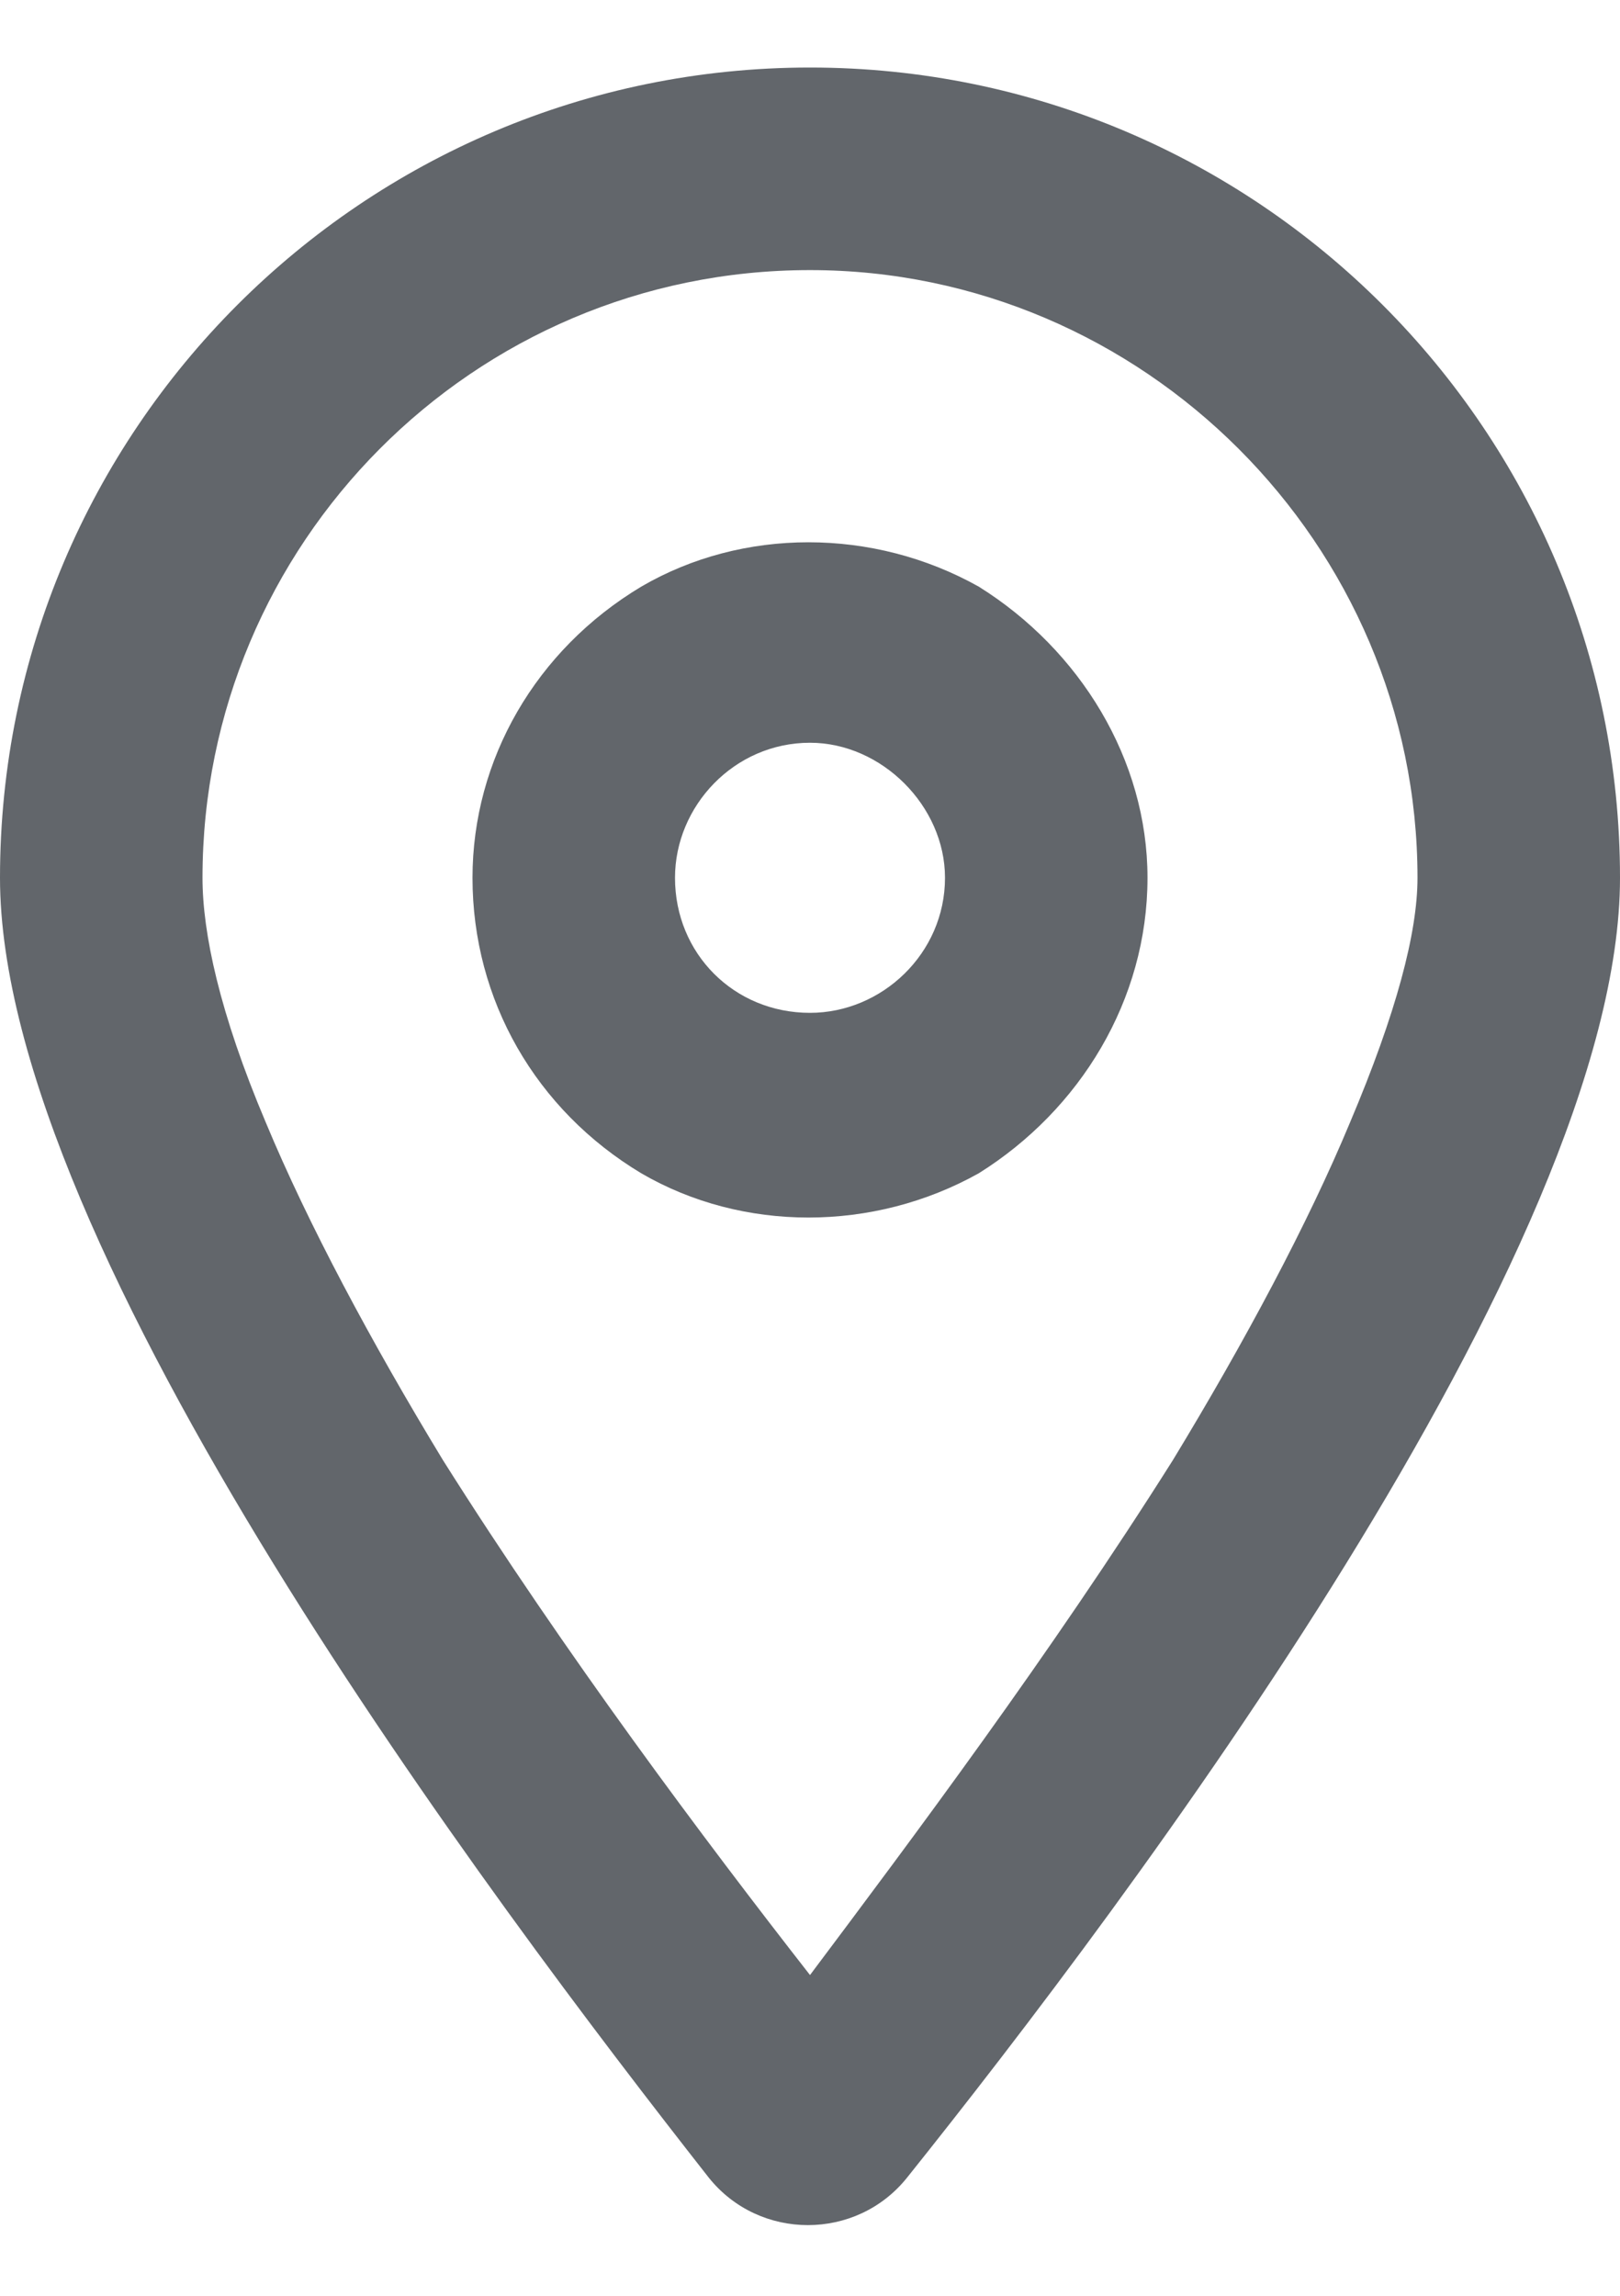 <svg width="12" height="17" viewBox="0 0 12 17" fill="none" xmlns="http://www.w3.org/2000/svg">
<path d="M10.5 6.5C10.5 4.031 8.469 2 6 2C3.5 2 1.5 4.031 1.5 6.5C1.5 6.906 1.625 7.5 1.969 8.312C2.281 9.062 2.75 9.938 3.281 10.812C4.188 12.25 5.219 13.625 6 14.625C6.75 13.625 7.781 12.25 8.688 10.812C9.219 9.938 9.688 9.062 10 8.312C10.344 7.5 10.5 6.906 10.5 6.5ZM12 6.5C12 9.25 8.344 14.094 6.719 16.125C6.344 16.594 5.625 16.594 5.25 16.125C3.656 14.094 0 9.25 0 6.5C0 3.188 2.688 0.5 6 0.5C9.312 0.5 12 3.188 12 6.5ZM7 6.5C7 5.969 6.531 5.5 6 5.5C5.438 5.5 5 5.969 5 6.5C5 7.062 5.438 7.5 6 7.5C6.531 7.5 7 7.062 7 6.5ZM3.5 6.5C3.5 5.625 3.969 4.812 4.75 4.344C5.5 3.906 6.469 3.906 7.25 4.344C8 4.812 8.5 5.625 8.5 6.5C8.5 7.406 8 8.219 7.25 8.688C6.469 9.125 5.5 9.125 4.75 8.688C3.969 8.219 3.5 7.406 3.5 6.5Z" fill="#62666B"/>
</svg>
